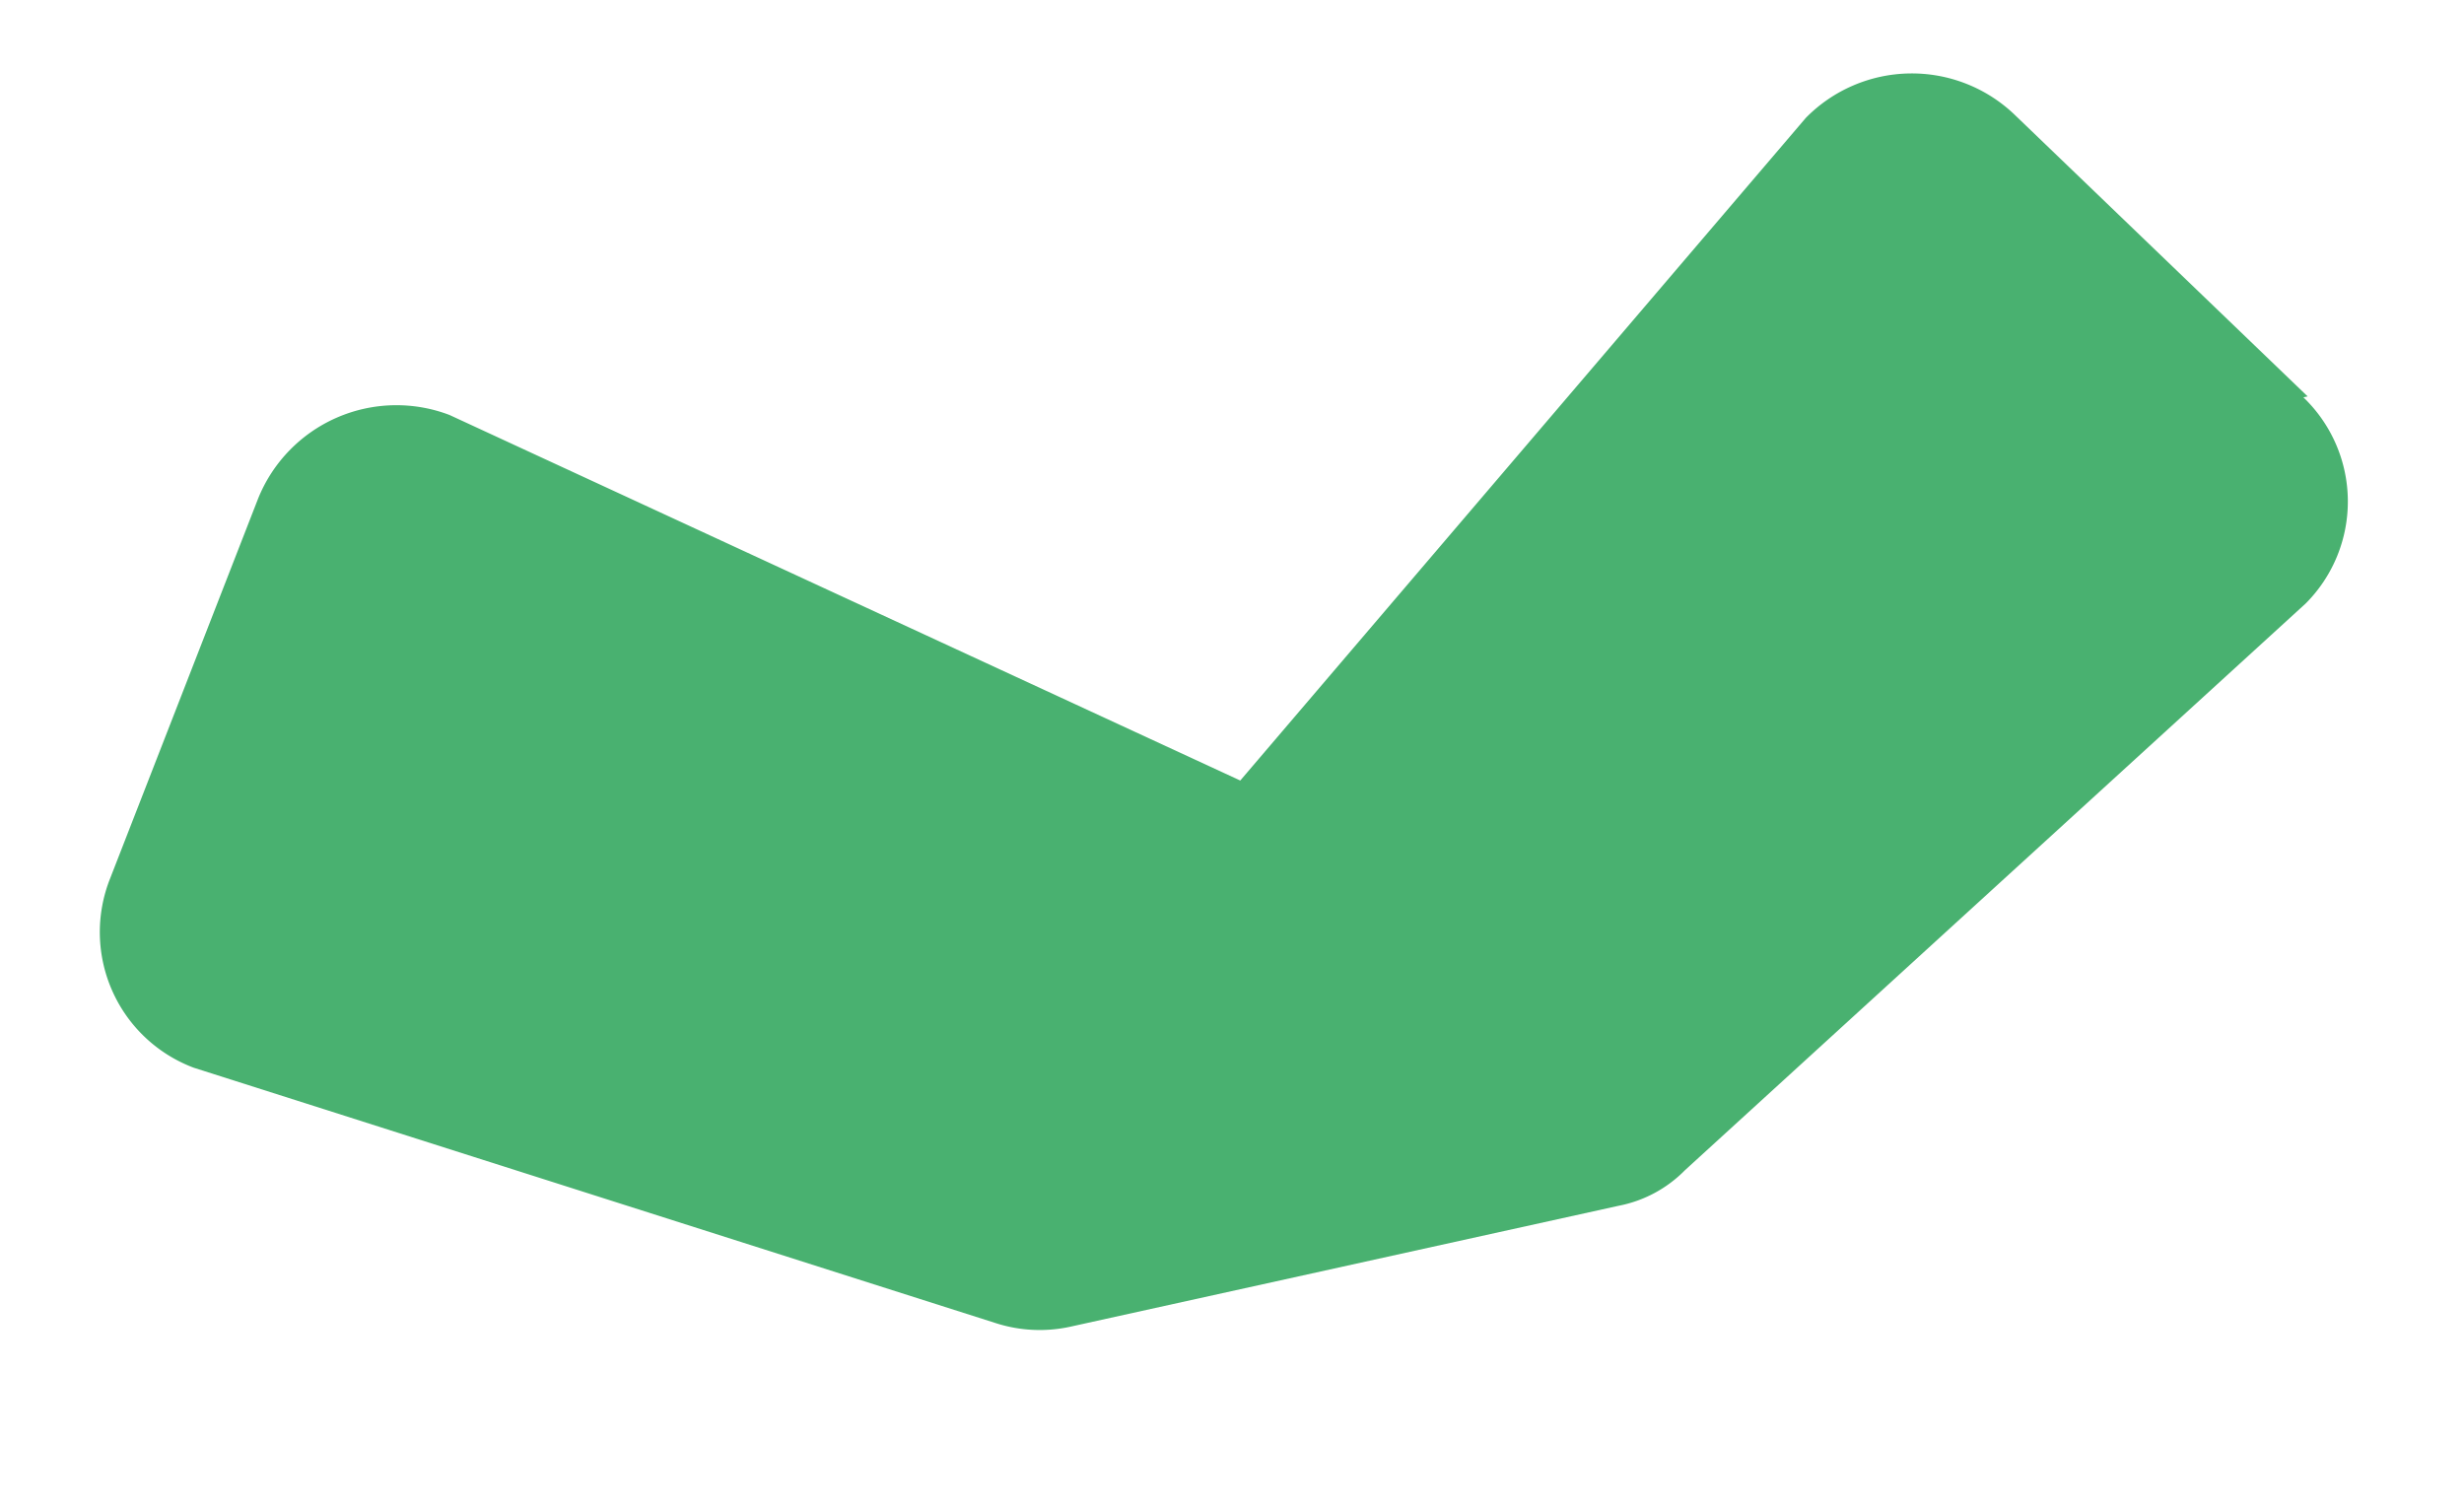 <svg xmlns="http://www.w3.org/2000/svg" width="185.871" height="113.762" viewBox="0 0 185.871 113.762"><path d="M314.3,46.14,297.082,20.731a11.212,11.212,0,0,0-15.446-3.017L229.505,57.733,176.892,18.349a11.25,11.25,0,0,0-15.446,3.176L144.552,47.252A10.929,10.929,0,0,0,147.77,62.5L202.957,93.94a10.809,10.809,0,0,0,5.47,1.429l42.316-.318a9.563,9.563,0,0,0,5.47-1.588l54.7-32.078a10.89,10.89,0,0,0,3.057-15.245Z" transform="matrix(0.978, -0.208, 0.208, 0.978, -142.906, 50.152)" fill="#49b170"></path></svg>